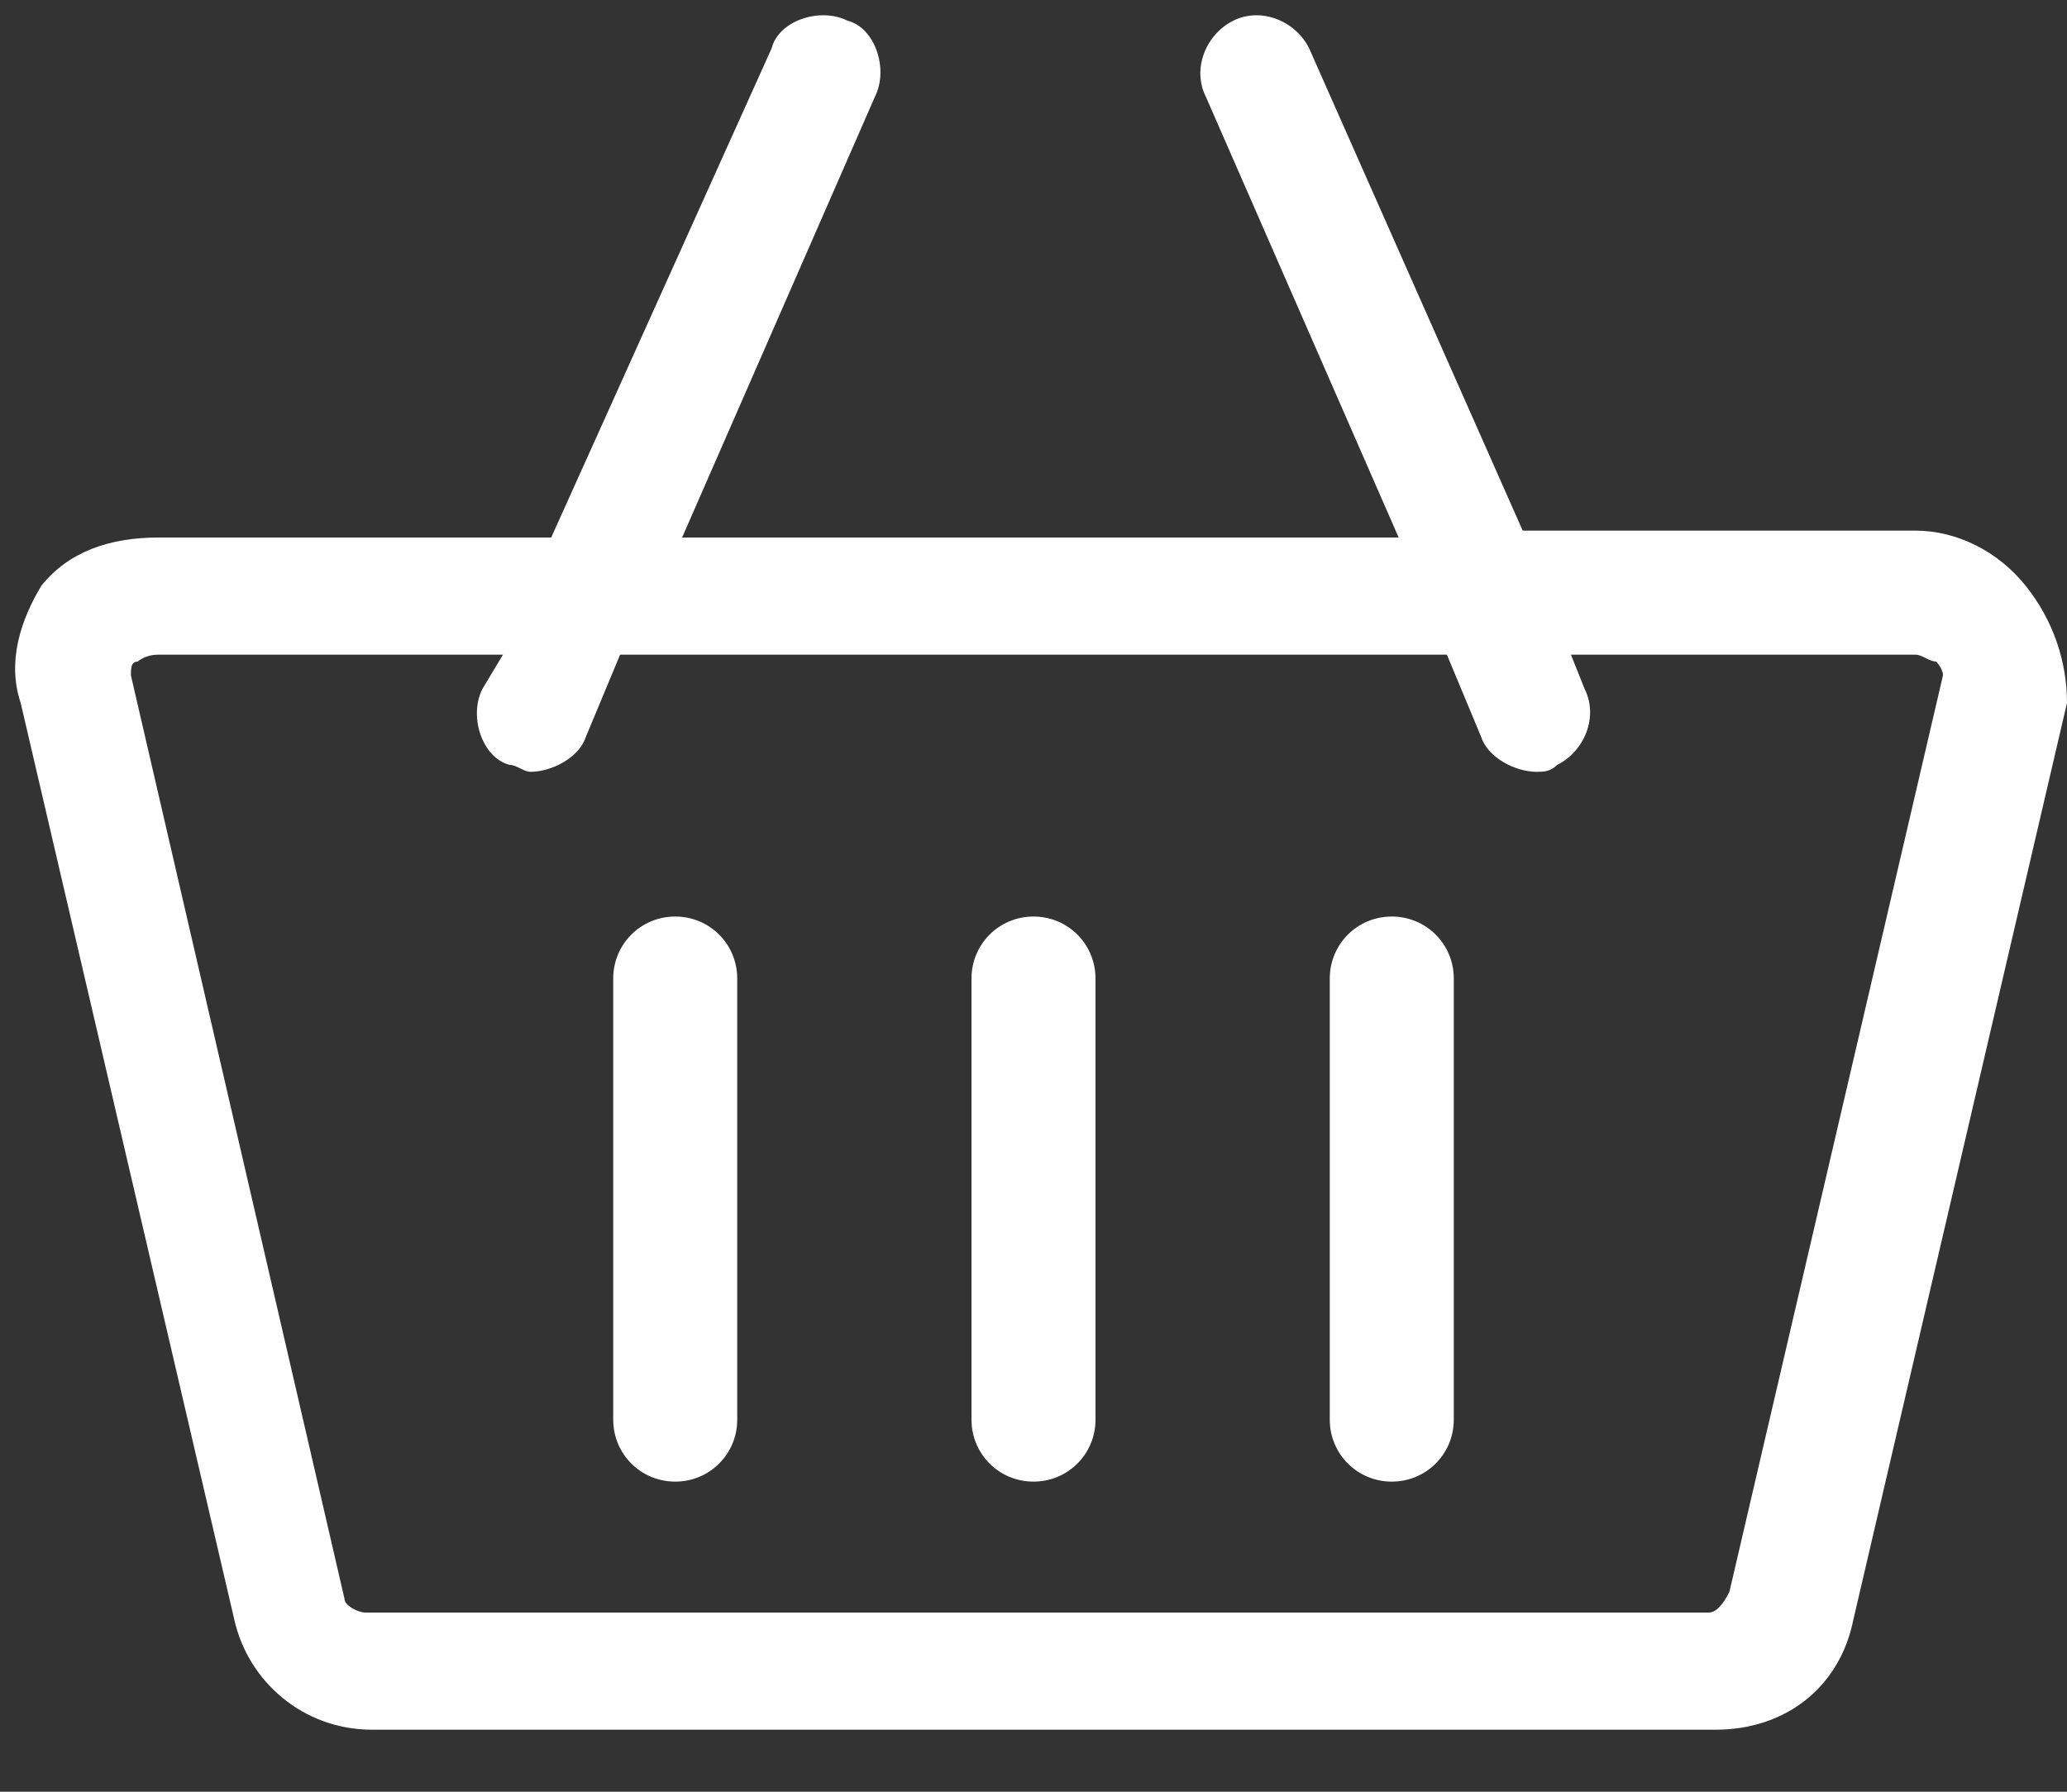 <?xml version="1.0" encoding="utf-8"?>
<!-- Generator: Adobe Illustrator 19.0.0, SVG Export Plug-In . SVG Version: 6.00 Build 0)  -->
<svg version="1.1" id="Layer_1" xmlns="http://www.w3.org/2000/svg" xmlns:xlink="http://www.w3.org/1999/xlink" x="0px" y="0px"
	 width="30px" height="26px" viewBox="0 0 30 26" style="enable-background:new 0 0 30 26;" xml:space="preserve">
<rect x="0" y="0" width="30" height="26" fill="#333333" stroke="none"/>
<style type="text/css">
	.st0{fill:#FFFFFF;}
</style>
<g id="XMLID_7_">
	<path id="XMLID_11_" class="st0" d="M29.4,8.5c-0.4-0.5-1-0.8-1.6-0.8h-5.7L19,0.7c-0.2-0.4-0.7-0.6-1.1-0.4
		c-0.4,0.2-0.6,0.7-0.4,1.1l2.8,6.4H9.9l2.8-6.4c0.2-0.4,0-1-0.4-1.1c-0.4-0.2-1,0-1.1,0.4L8,7.8H2.3C1.6,7.8,1,8,0.6,8.5
		C0.3,9,0.1,9.6,0.3,10.2l3.1,13.3c0.2,0.9,1,1.6,2,1.6h19.5c1,0,1.8-0.6,2-1.6l3.1-13.3C30,9.6,29.8,9,29.4,8.5L29.4,8.5z
		 M24.8,23.4H5.3c-0.1,0-0.3-0.1-0.3-0.2L1.9,9.8c0-0.1,0-0.2,0.1-0.2c0,0,0.1-0.1,0.3-0.1h5L7,10c-0.2,0.4,0,1,0.4,1.1
		c0.1,0,0.2,0.1,0.3,0.1c0.3,0,0.7-0.2,0.8-0.5l0.5-1.2H21l0.5,1.2c0.1,0.3,0.5,0.5,0.8,0.5c0.1,0,0.2,0,0.3-0.1
		c0.4-0.2,0.6-0.7,0.4-1.1l-0.2-0.5h5c0.1,0,0.2,0.1,0.3,0.1c0,0,0.1,0.1,0.1,0.2l-3.1,13.3C25,23.3,24.9,23.4,24.8,23.4L24.8,23.4z
		"/>
	<path id="XMLID_3_" class="st0" d="M9.8,13.3c-0.5,0-0.9,0.4-0.9,0.9v6.4c0,0.5,0.4,0.9,0.9,0.9c0.5,0,0.9-0.4,0.9-0.9v-6.4
		C10.7,13.7,10.3,13.3,9.8,13.3z"/>
	<path id="XMLID_2_" class="st0" d="M15,13.3c-0.5,0-0.9,0.4-0.9,0.9v6.4c0,0.5,0.4,0.9,0.9,0.9s0.9-0.4,0.9-0.9v-6.4
		C15.9,13.7,15.5,13.3,15,13.3z"/>
	<path id="XMLID_1_" class="st0" d="M20.2,13.3c-0.5,0-0.9,0.4-0.9,0.9v6.4c0,0.5,0.4,0.9,0.9,0.9c0.5,0,0.9-0.4,0.9-0.9v-6.4
		C21.1,13.7,20.7,13.3,20.2,13.3z"/>
</g>
</svg>

